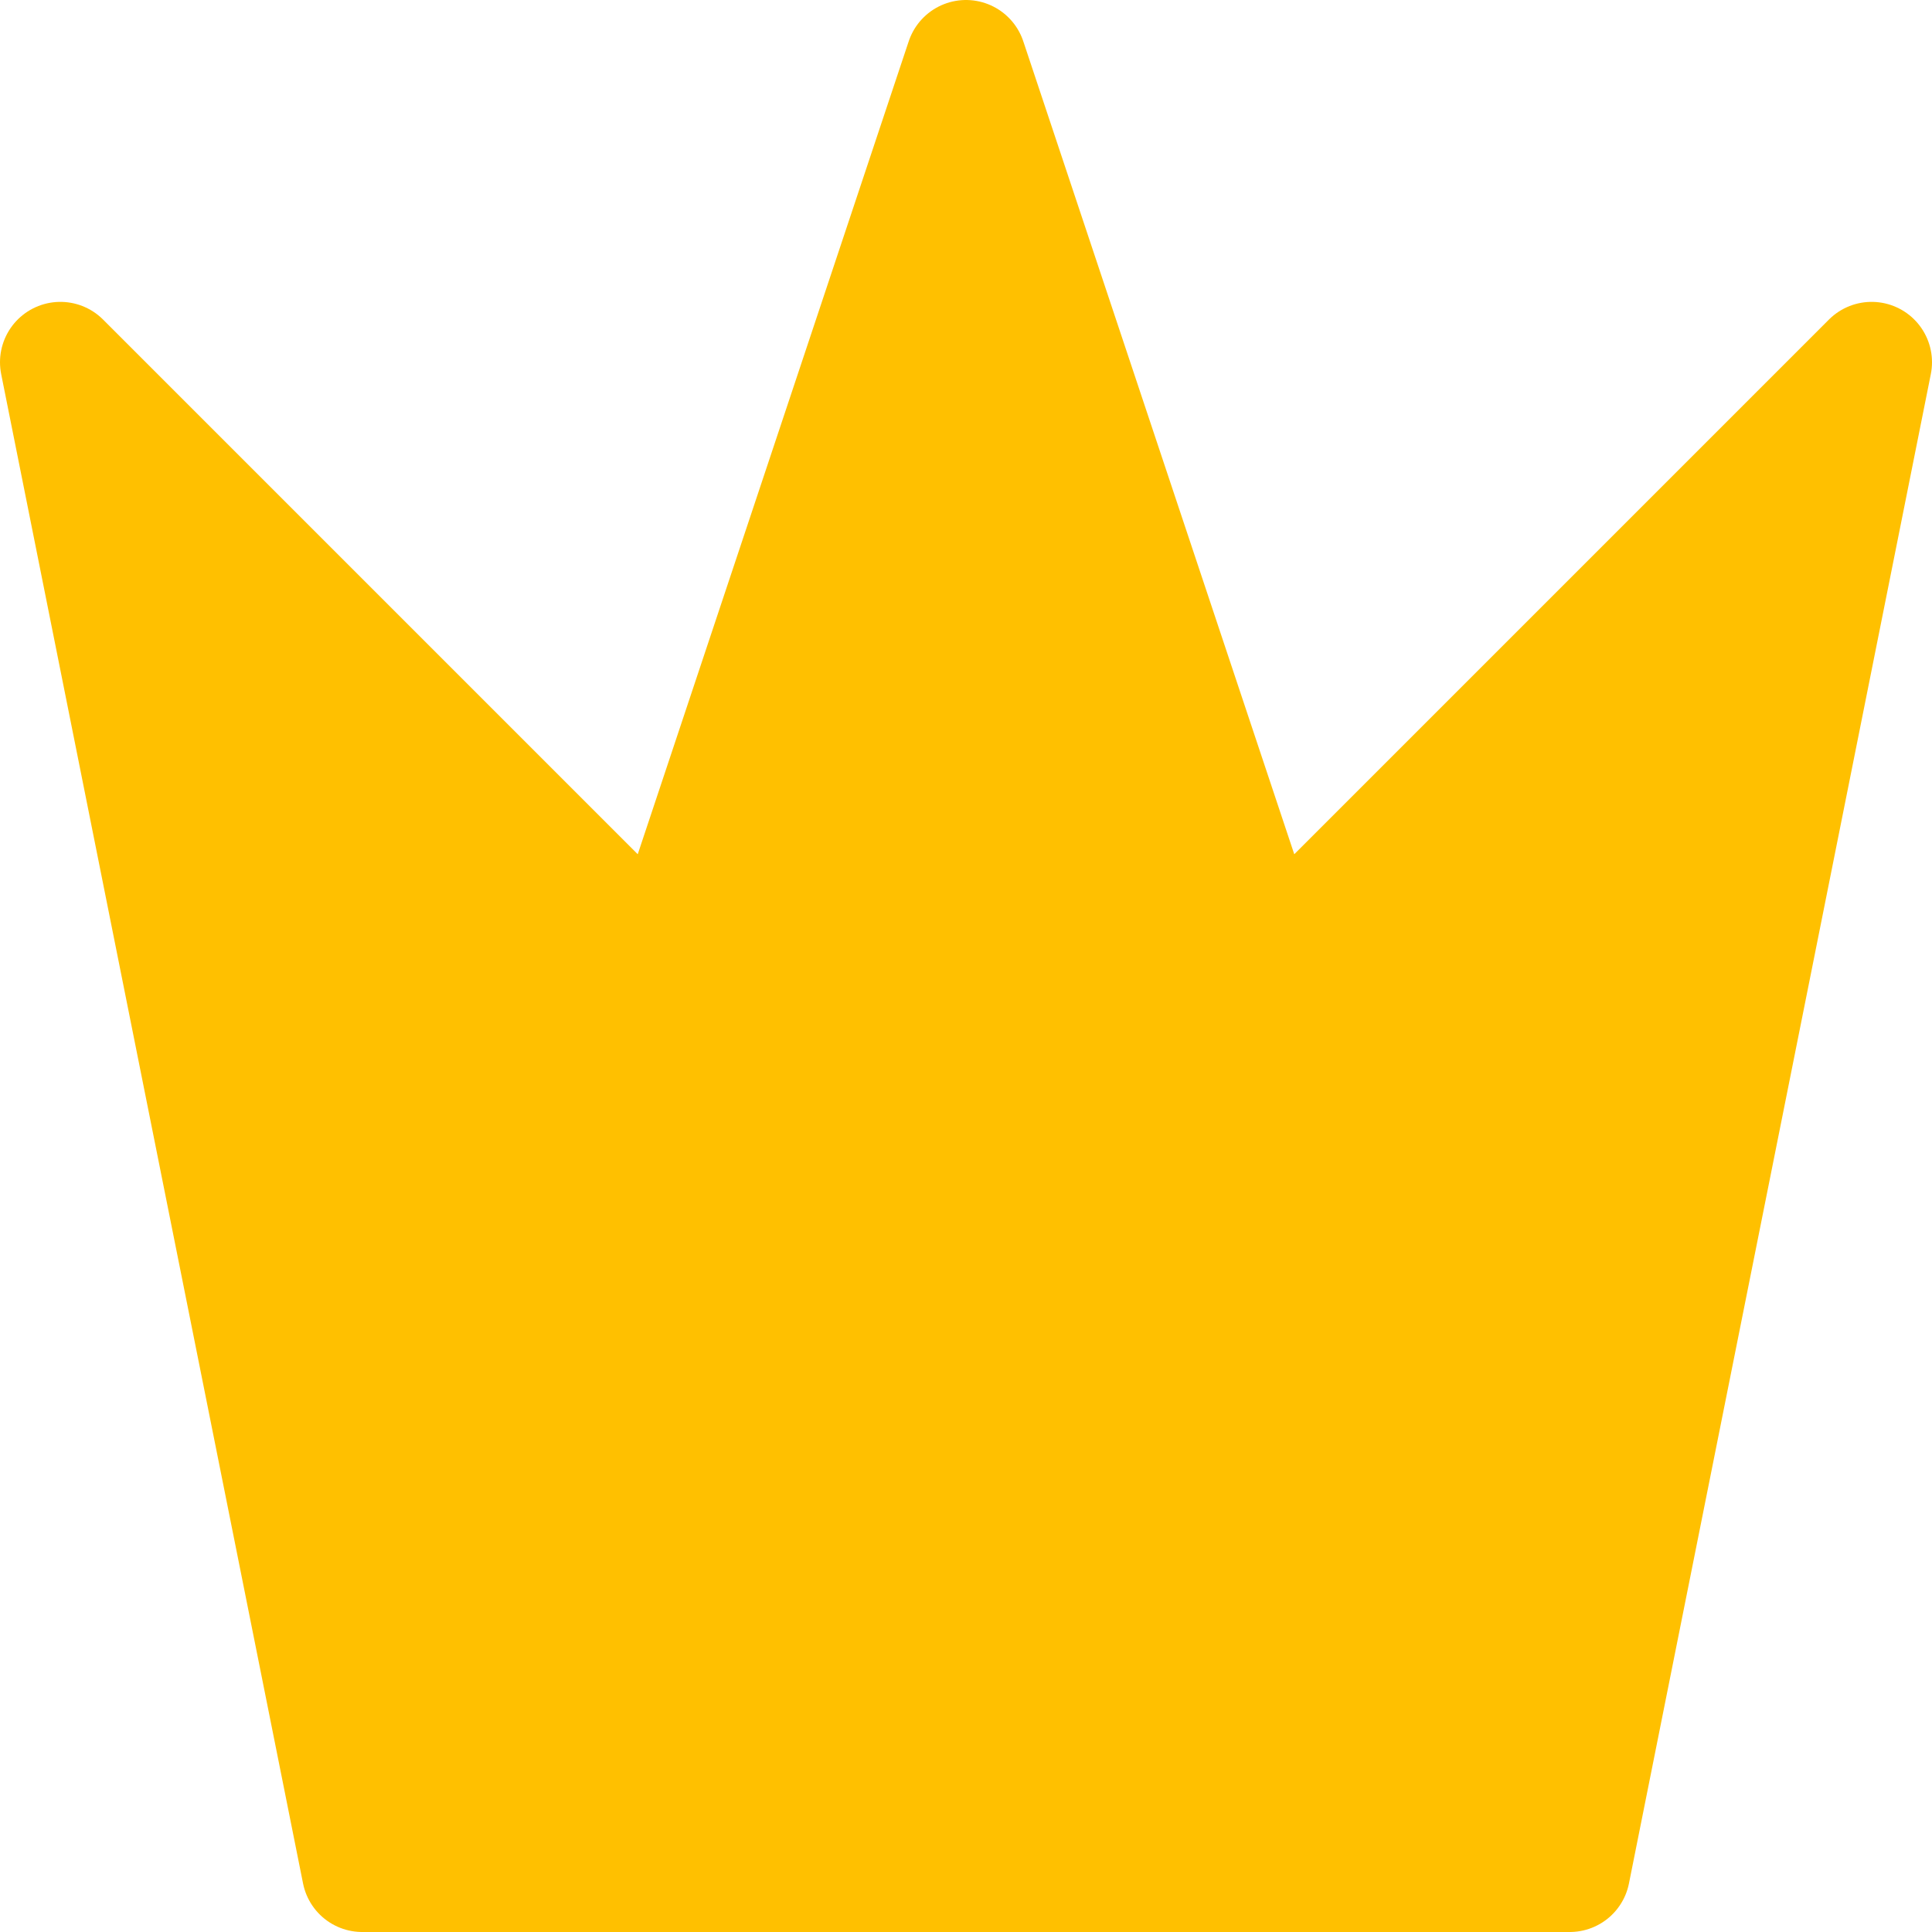<svg version="1.1" xmlns="http://www.w3.org/2000/svg" viewBox="0 0 128 128" width="128" height="128">
<!-- Created with neoDraw - Cached -->
<!-- This minified file cannot be edited with neoDraw! -->
<!-- START - neoDraw metadata -->
<!-- {"pluginVersion":"1.0.0.2024-09-03_10-01-26","wpSiteUrl":"https://neo-wp.com","lastModified":1725371968768,"width":128,"height":128,"isLinked":false,"isAnimated":false,"isMotion":false,"headerEnd":null} -->
<!-- END - neoDraw metadata -->
<!-- Description generated by neoOptimize --><desc>Plugin neo All Icon Crown</desc>











  <g stroke-linecap="round">
    <g transform="translate(64 124) rotate(0 0 -60)" fill-rule="evenodd">
      <path d="M0 0 L-40 0 L-60 -100 L-20 -60 L0 -120 L20 -60 L60 -100 L40 0 L0 0" stroke="none" stroke-width="0" fill="#ffc000" fill-rule="evenodd"></path>
      <path d="M0 0 C-14.98 0, -29.95 0, -40 0 M0 0 C-8.03 0, -16.07 0, -40 0 M-40 0 C-44.68 -23.39, -49.36 -46.79, -60 -100 M-40 0 C-47.8 -38.98, -55.59 -77.96, -60 -100 M-60 -100 C-48.95 -88.95, -37.89 -77.89, -20 -60 M-60 -100 C-51.24 -91.24, -42.47 -82.47, -20 -60 M-20 -60 C-12.8 -81.61, -5.59 -103.23, 0 -120 M-20 -60 C-12.12 -83.63, -4.25 -107.26, 0 -120 M0 -120 C7.76 -96.71, 15.53 -73.42, 20 -60 M0 -120 C5.9 -102.3, 11.8 -84.6, 20 -60 M20 -60 C33.65 -73.65, 47.3 -87.3, 60 -100 M20 -60 C35.84 -75.84, 51.68 -91.68, 60 -100 M60 -100 C55.73 -78.67, 51.47 -57.34, 40 0 M60 -100 C52.46 -62.28, 44.91 -24.56, 40 0 M40 0 C30.19 0, 20.38 0, 0 0 M40 0 C26.3 0, 12.6 0, 0 0 M0 0 C0 0, 0 0, 0 0 M0 0 C0 0, 0 0, 0 0" stroke="#ffc000" stroke-width="8" fill="none"></path>
    </g>
  </g>
  <mask></mask>

</svg>